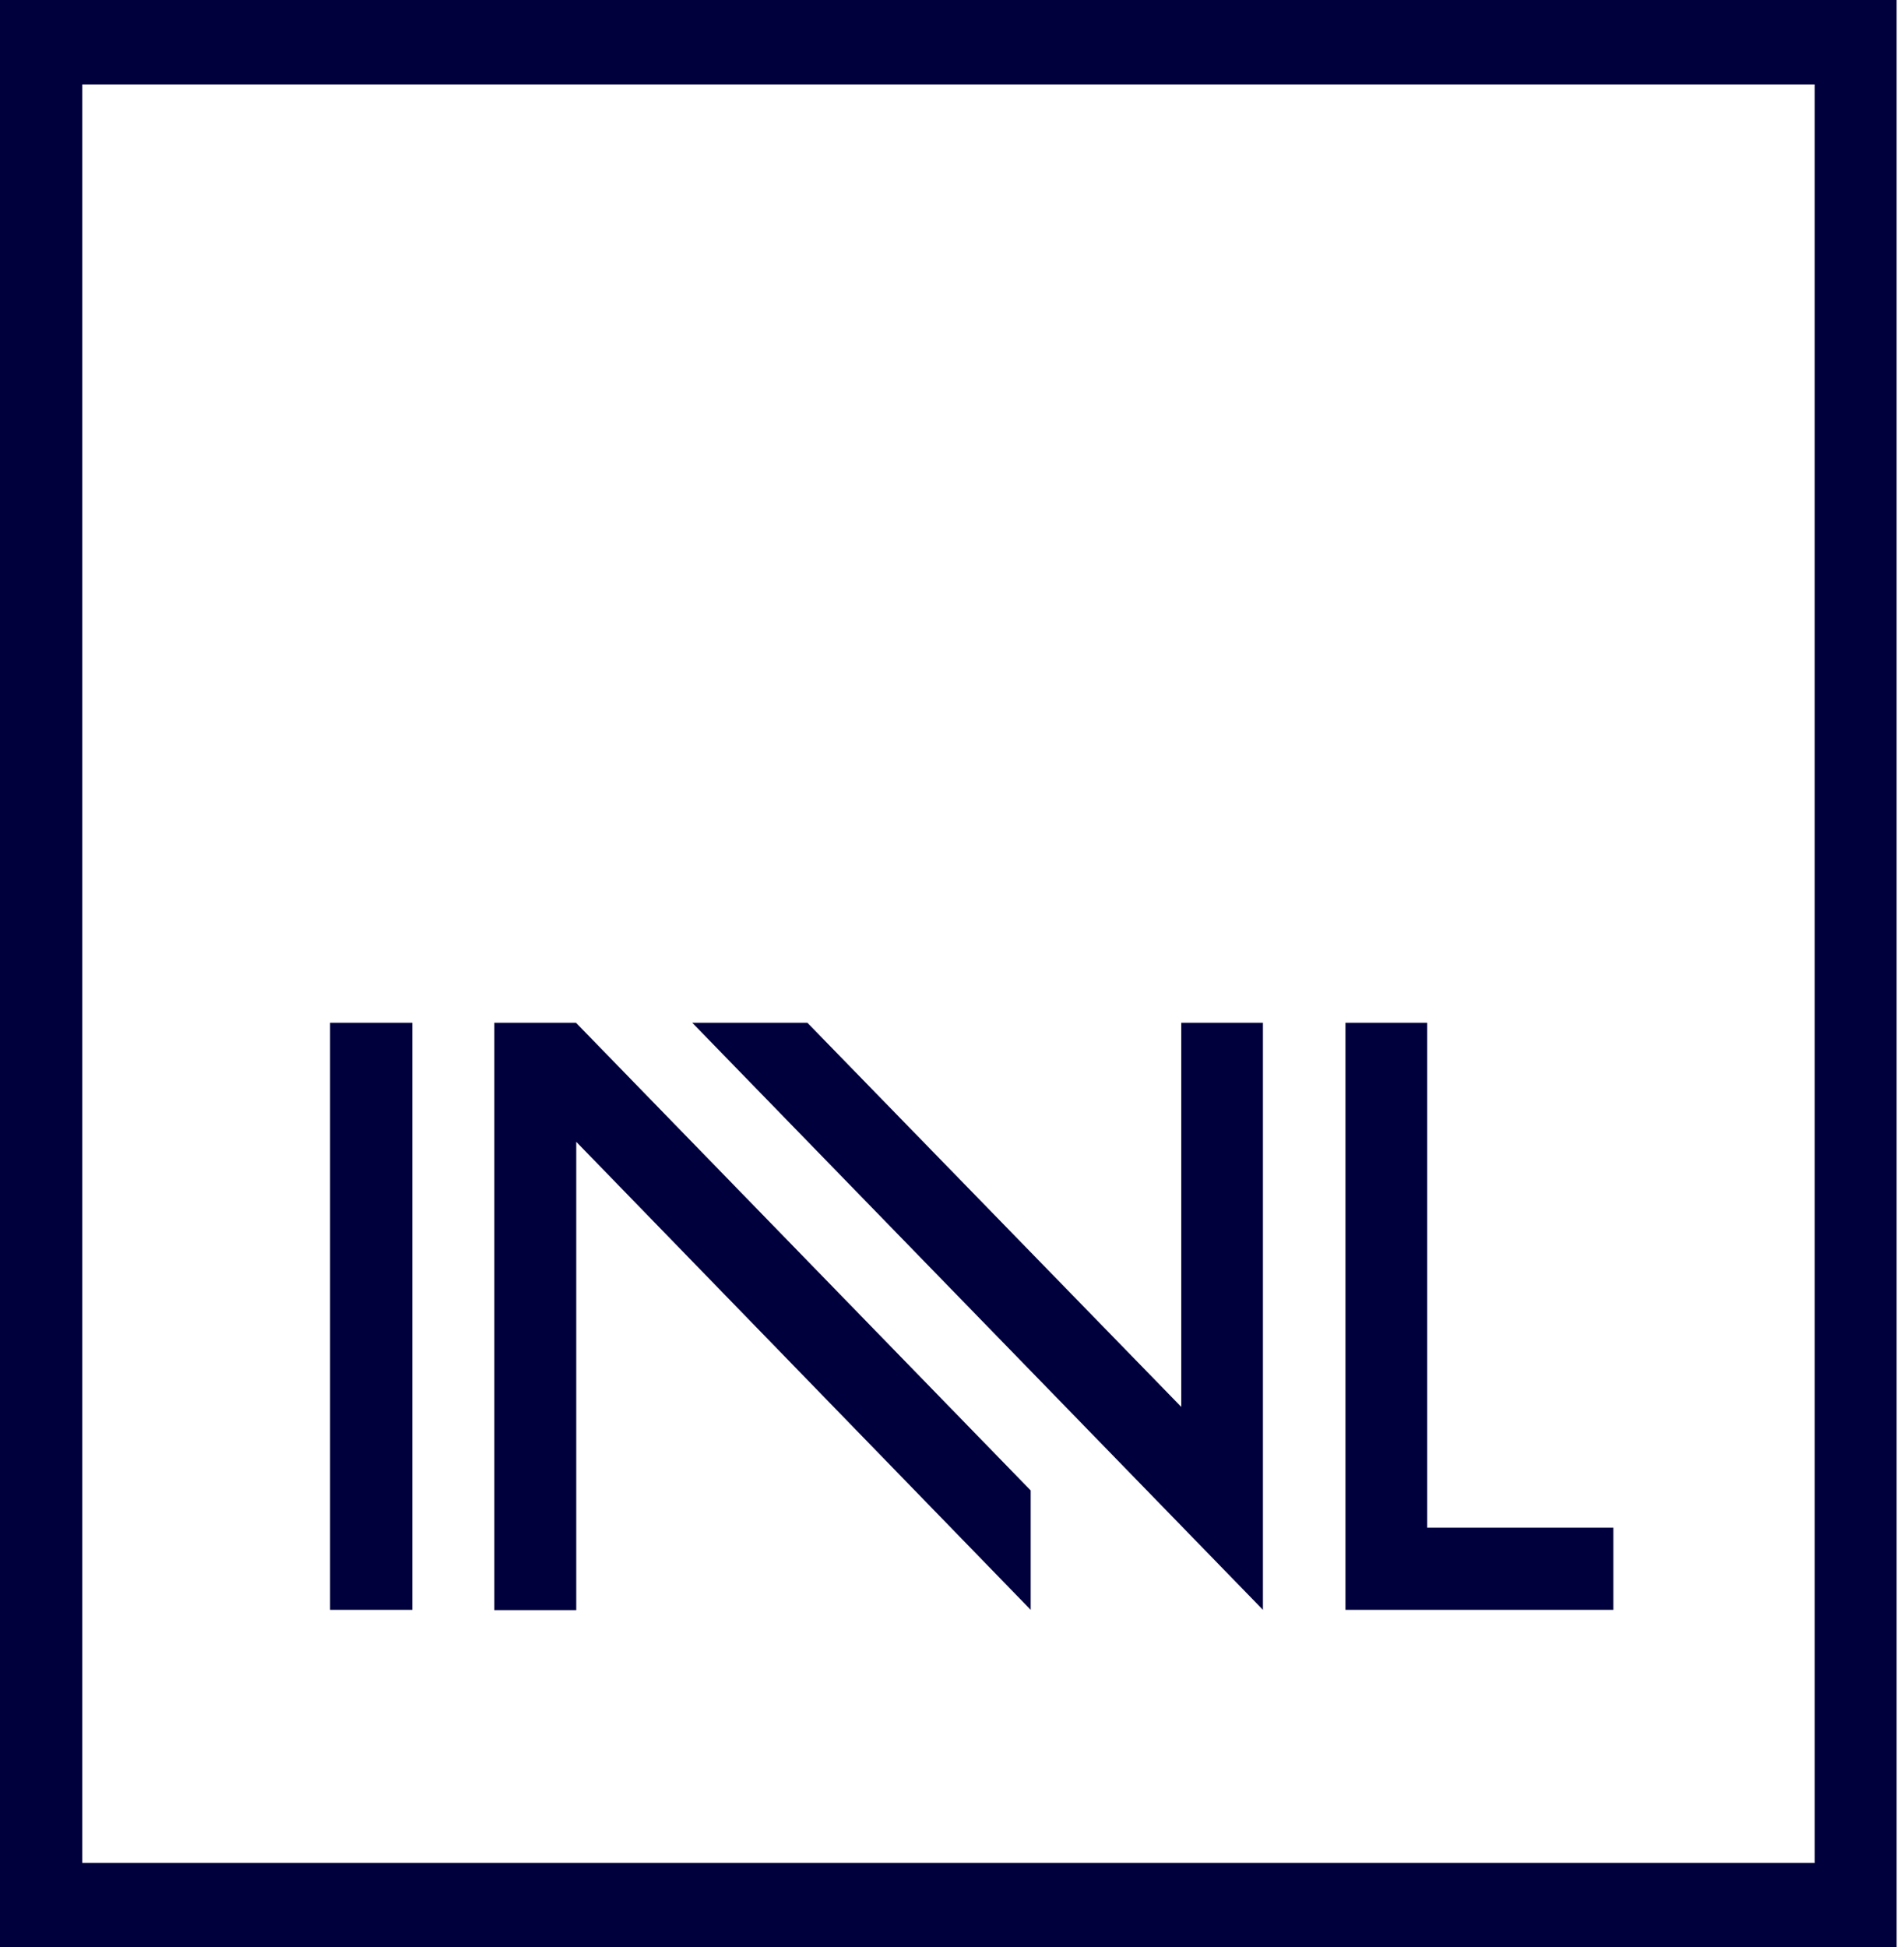 <svg xmlns="http://www.w3.org/2000/svg" width="133" height="136" viewBox="0 0 133 136" fill="none"><path d="M126.74 130.103H5.745V5.897H126.76V130.123L126.74 130.103ZM132.485 0H0V136H132.485V0Z" fill="#00003C"/><path d="M28.803 71.43H23.058V112.432H28.803V71.43Z" fill="#00003C"/><path d="M34.528 71.43V112.452H40.254V79.746L71.997 112.432V104.095L40.234 71.43H34.528Z" fill="#00003C"/><path d="M88.22 71.43H82.514V98.258L56.398 71.43H48.355L88.22 112.432V71.43Z" fill="#00003C"/><path d="M99.69 106.694V71.43H93.984V112.432H112.699V106.694H99.69Z" fill="#00003C"/></svg>